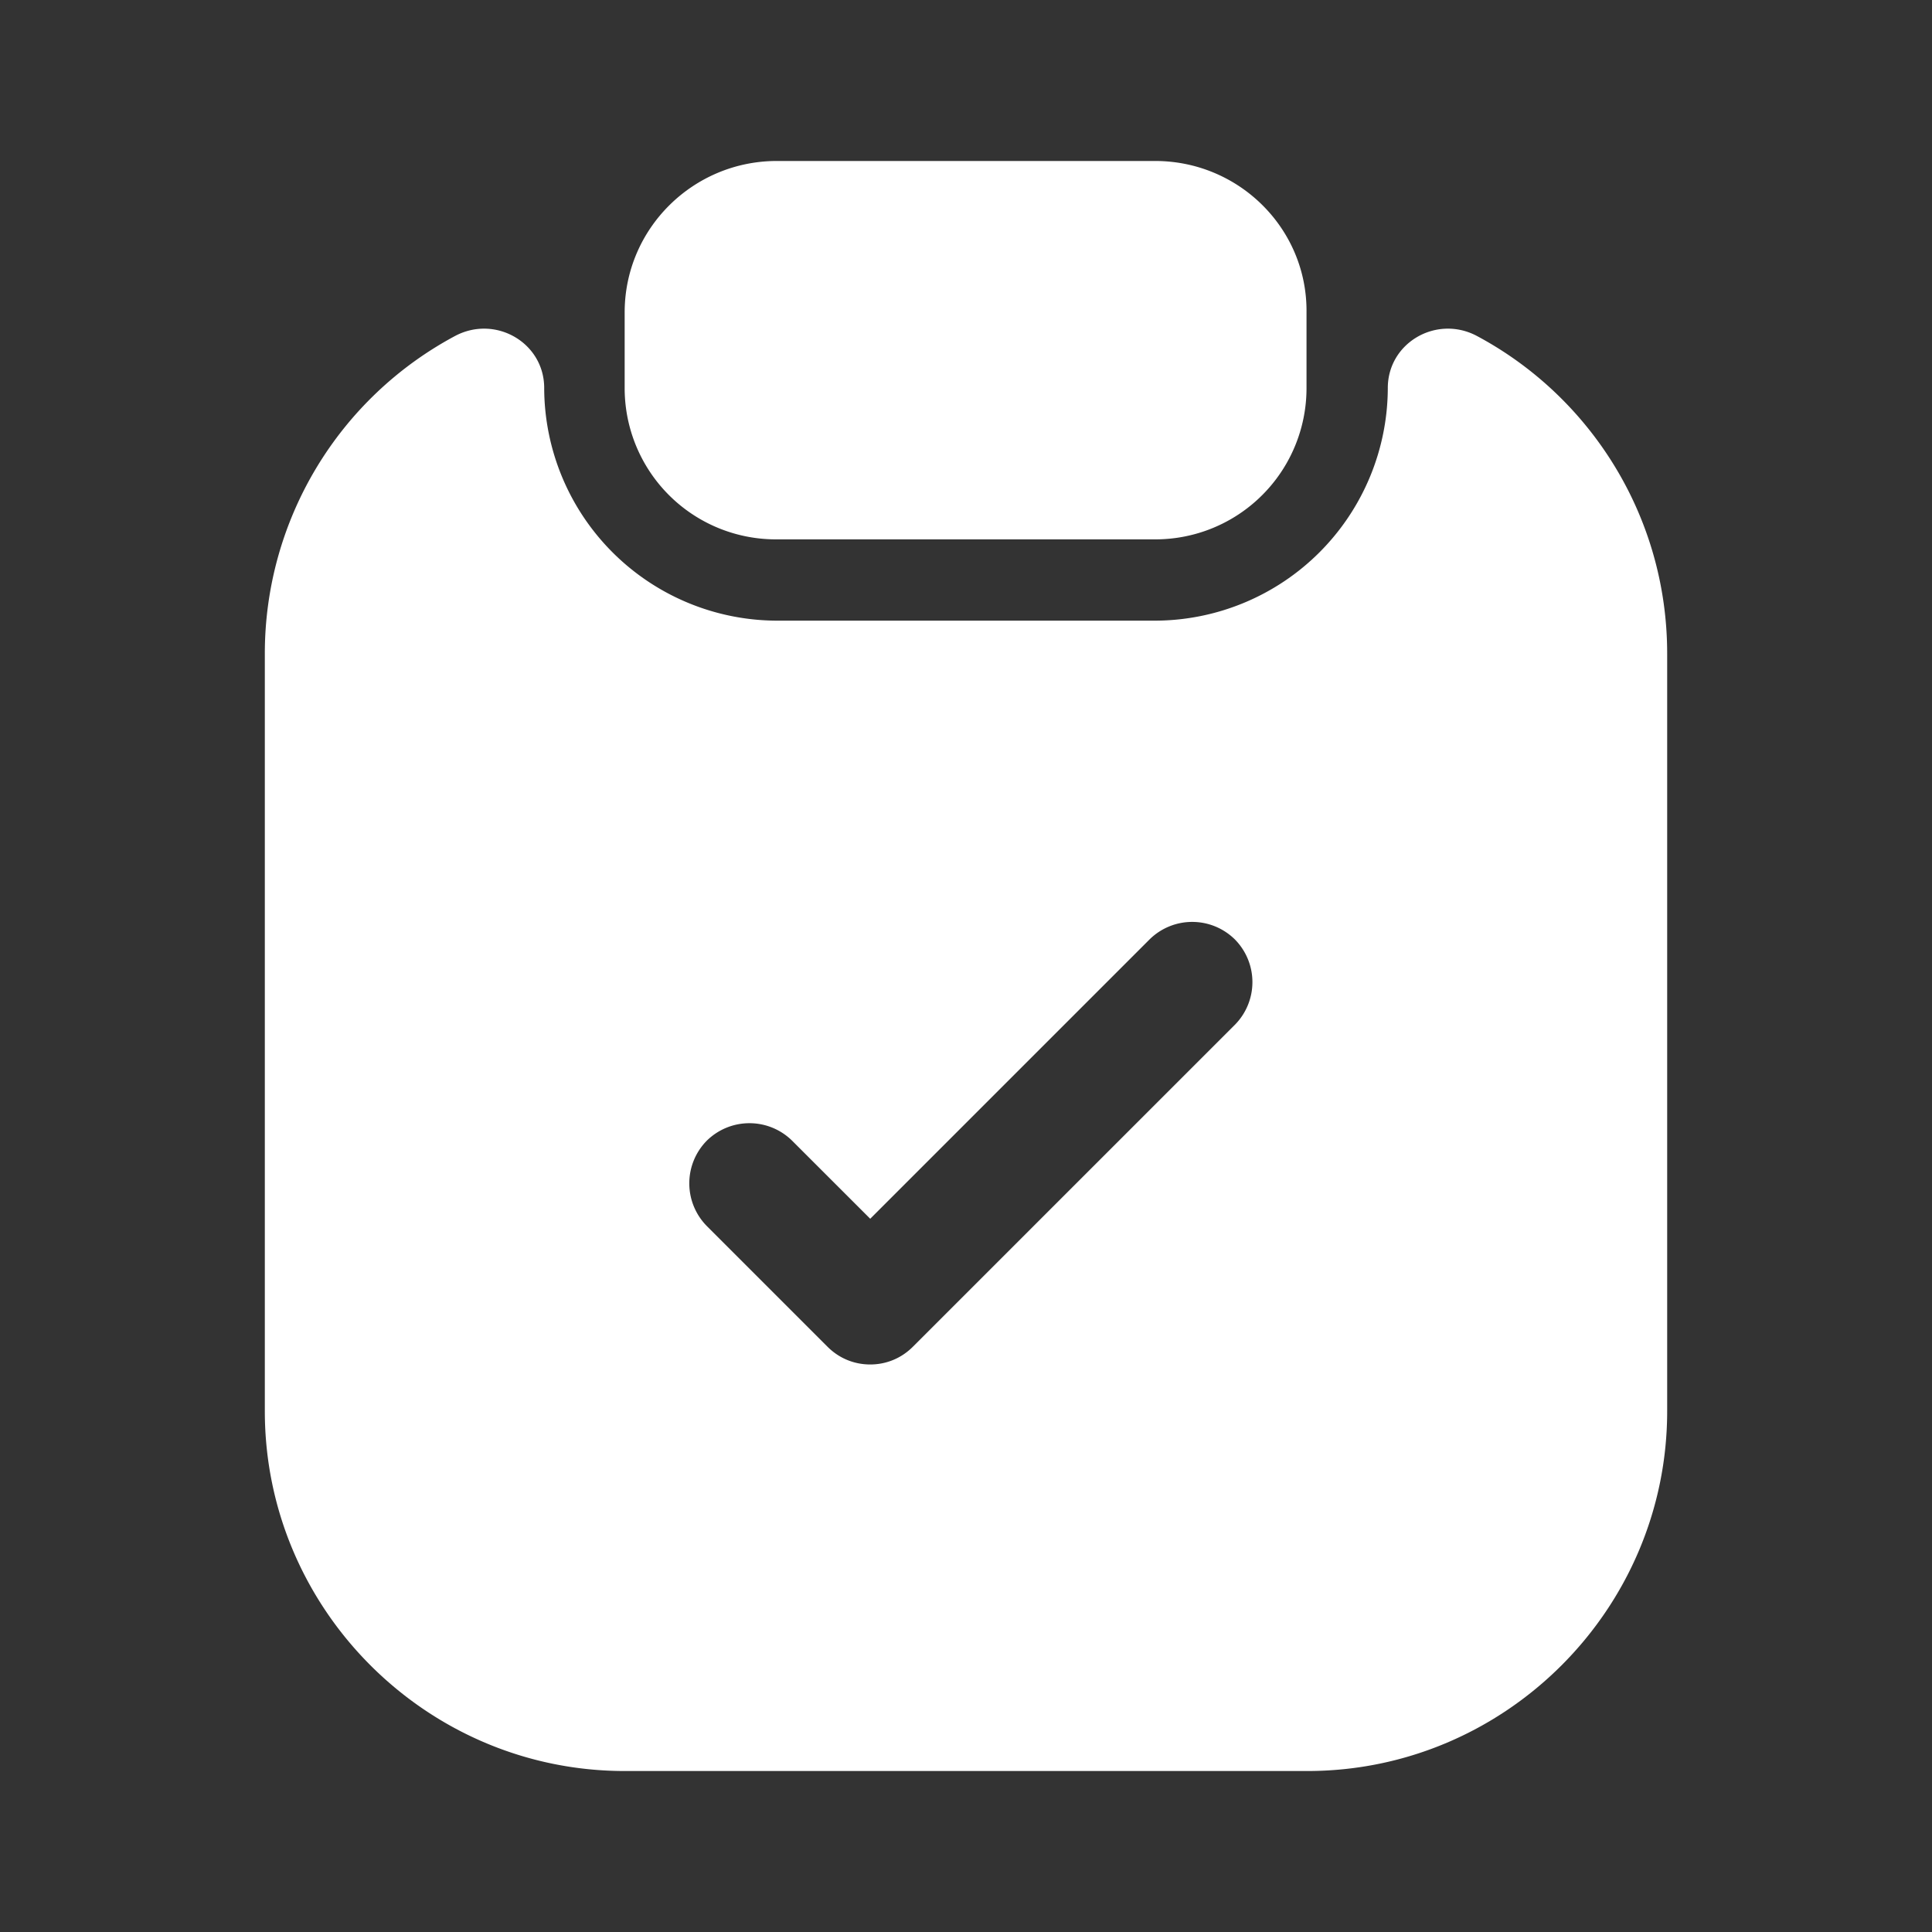 <?xml version="1.0" encoding="UTF-8"?>
<svg xmlns="http://www.w3.org/2000/svg" width="40" height="40" fill="none">
  <rect width="100%" height="100%" fill="#333333" stroke="none"/>
  <path d="M23.917 3.333h-7.834c-1.733 0-3.15 1.4-3.15 3.134v1.567a3.13 3.13 0 0 0 3.134 3.133h7.85a3.13 3.13 0 0 0 3.133-3.133V6.466c.017-1.733-1.4-3.133-3.133-3.133z" fill="#fff"></path>
  <path d="M28.733 8.033a4.83 4.83 0 0 1-4.816 4.817h-7.834a4.83 4.83 0 0 1-4.816-4.817c0-.933-1-1.516-1.834-1.083a7.453 7.453 0 0 0-3.95 6.583v15.684c0 4.1 3.35 7.45 7.45 7.45h14.134c4.1 0 7.45-3.35 7.45-7.45V13.533c0-2.85-1.6-5.333-3.95-6.583-.834-.433-1.834.15-1.834 1.083zm-3.166 13.184L18.9 27.883c-.25.25-.567.367-.883.367-.317 0-.634-.117-.884-.367l-2.5-2.5a1.258 1.258 0 0 1 0-1.766 1.258 1.258 0 0 1 1.767 0l1.617 1.616L23.8 19.45a1.257 1.257 0 0 1 1.767 0 1.257 1.257 0 0 1 0 1.767z" fill="#fff"></path>
</svg>
